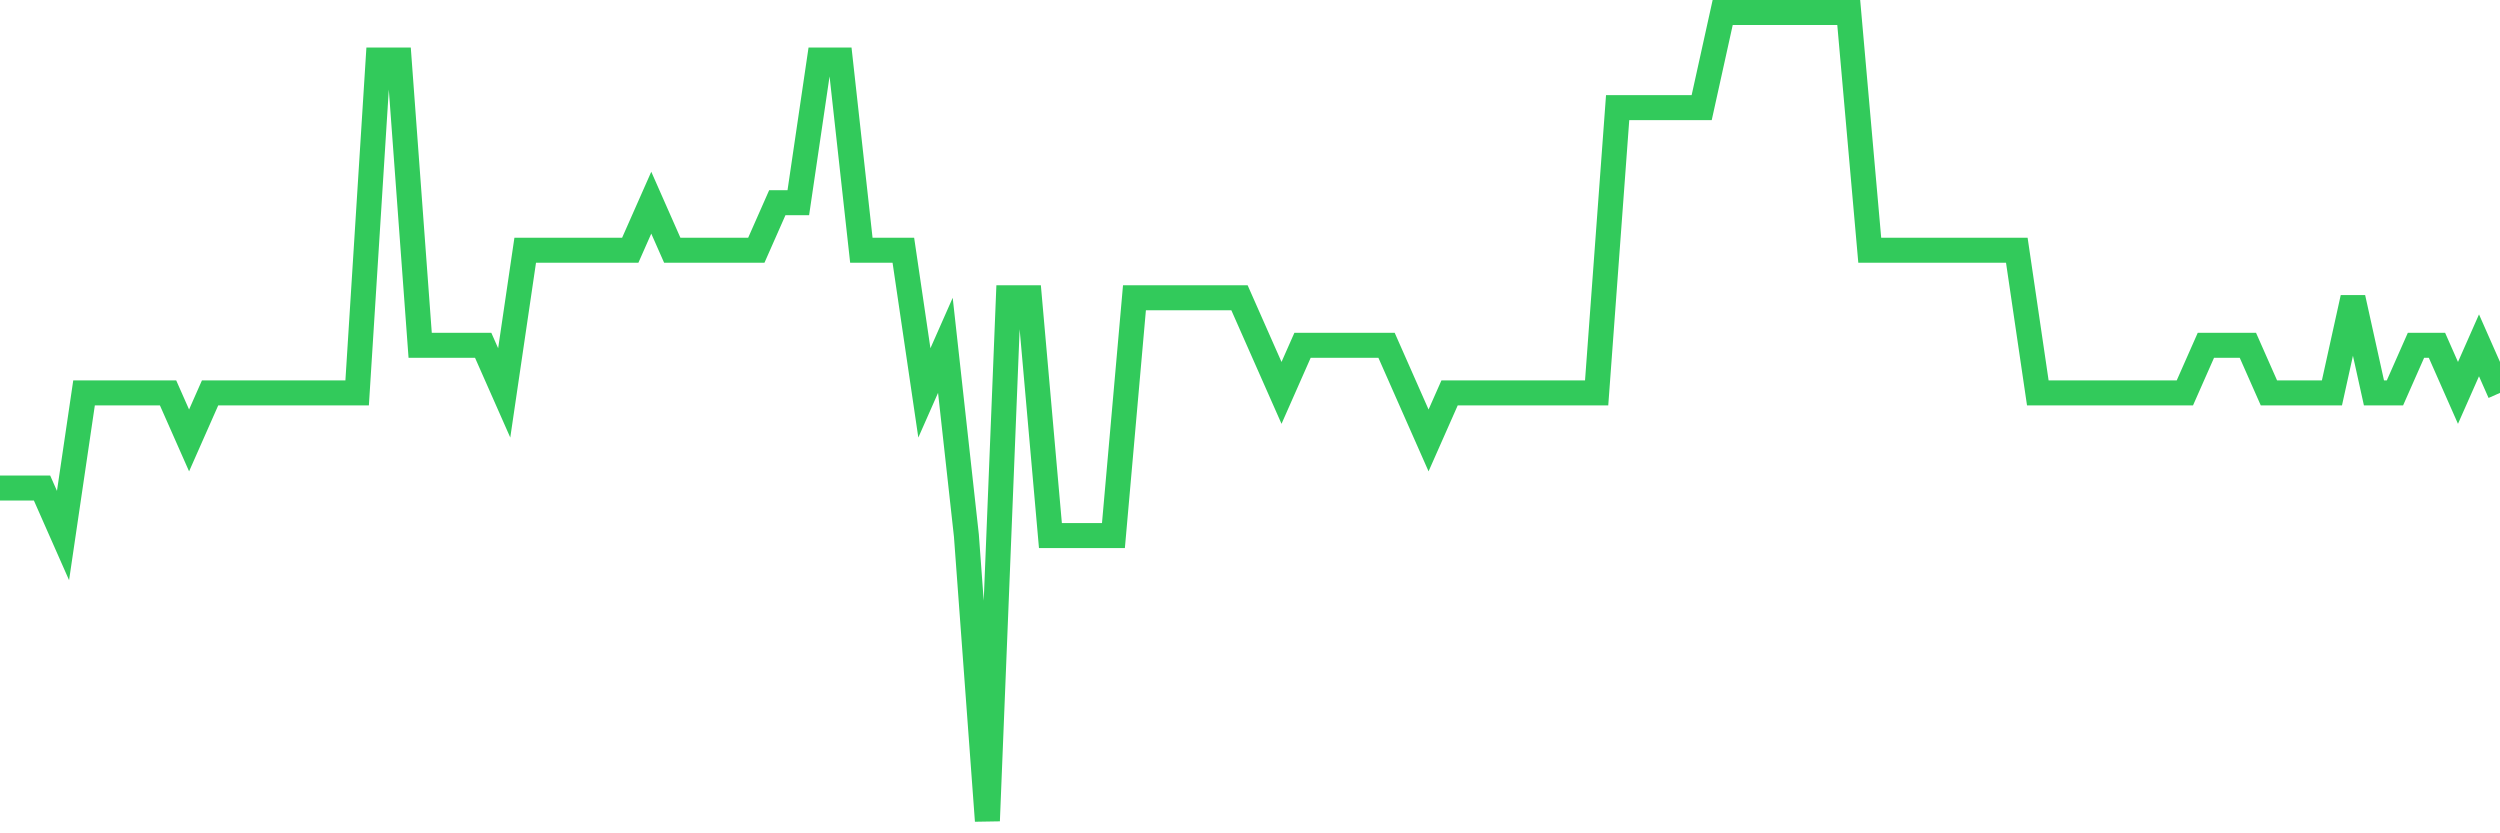 <svg
  xmlns="http://www.w3.org/2000/svg"
  xmlns:xlink="http://www.w3.org/1999/xlink"
  width="120"
  height="40"
  viewBox="0 0 120 40"
  preserveAspectRatio="none"
>
  <polyline
    points="0,23.424 1.008,23.424 2.017,23.424 3.025,25.706 4.034,18.859 5.042,18.859 6.05,18.859 7.059,18.859 8.067,18.859 9.076,21.141 10.084,18.859 11.092,18.859 12.101,18.859 13.109,18.859 14.118,18.859 15.126,18.859 16.134,18.859 17.143,18.859 18.151,2.882 19.16,2.882 20.168,16.576 21.176,16.576 22.185,16.576 23.193,16.576 24.202,18.859 25.21,12.012 26.218,12.012 27.227,12.012 28.235,12.012 29.244,12.012 30.252,12.012 31.261,9.729 32.269,12.012 33.277,12.012 34.286,12.012 35.294,12.012 36.303,12.012 37.311,9.729 38.319,9.729 39.328,2.882 40.336,2.882 41.345,12.012 42.353,12.012 43.361,12.012 44.37,18.859 45.378,16.576 46.387,25.706 47.395,39.4 48.403,14.294 49.412,14.294 50.42,25.706 51.429,25.706 52.437,25.706 53.445,25.706 54.454,14.294 55.462,14.294 56.471,14.294 57.479,14.294 58.487,14.294 59.496,14.294 60.504,16.576 61.513,18.859 62.521,16.576 63.529,16.576 64.538,16.576 65.546,16.576 66.555,16.576 67.563,18.859 68.571,21.141 69.58,18.859 70.588,18.859 71.597,18.859 72.605,18.859 73.613,18.859 74.622,18.859 75.63,18.859 76.639,18.859 77.647,5.165 78.655,5.165 79.664,5.165 80.672,5.165 81.681,5.165 82.689,0.6 83.697,0.6 84.706,0.6 85.714,0.6 86.723,0.6 87.731,0.6 88.739,0.6 89.748,12.012 90.756,12.012 91.765,12.012 92.773,12.012 93.782,12.012 94.79,12.012 95.798,12.012 96.807,12.012 97.815,18.859 98.824,18.859 99.832,18.859 100.84,18.859 101.849,18.859 102.857,18.859 103.866,18.859 104.874,18.859 105.882,16.576 106.891,16.576 107.899,16.576 108.908,18.859 109.916,18.859 110.924,18.859 111.933,18.859 112.941,14.294 113.95,18.859 114.958,18.859 115.966,16.576 116.975,16.576 117.983,18.859 118.992,16.576 120,18.859"
    fill="none"
    stroke="#32ca5b"
    stroke-width="1.2"
  >
  </polyline>
</svg>